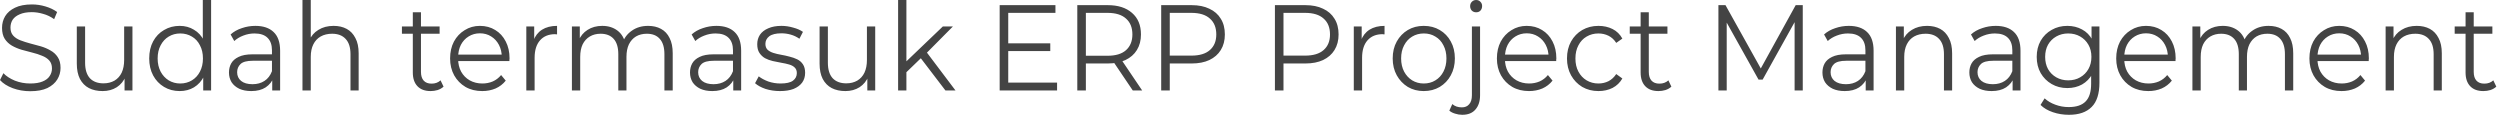 <?xml version="1.0" encoding="utf-8"?>
<svg xmlns="http://www.w3.org/2000/svg" fill="none" height="100%" overflow="visible" preserveAspectRatio="none" style="display: block;" viewBox="0 0 335 16" width="100%">
<path d="M4.047 12.222C3.233 12.222 2.455 12.088 1.714 11.82C0.972 11.539 0.401 11.175 0 10.728L0.456 9.808C0.832 10.204 1.343 10.536 1.987 10.805C2.643 11.06 3.33 11.188 4.047 11.188C4.727 11.188 5.28 11.098 5.706 10.919C6.143 10.741 6.459 10.498 6.654 10.191C6.86 9.885 6.964 9.547 6.964 9.176C6.964 8.729 6.842 8.372 6.599 8.103C6.356 7.835 6.034 7.624 5.633 7.471C5.244 7.305 4.812 7.165 4.339 7.05C3.865 6.922 3.385 6.794 2.898 6.667C2.424 6.526 1.987 6.341 1.586 6.111C1.197 5.881 0.881 5.581 0.638 5.211C0.395 4.828 0.273 4.336 0.273 3.736C0.273 3.161 0.413 2.637 0.693 2.165C0.984 1.692 1.422 1.315 2.005 1.034C2.601 0.741 3.36 0.594 4.284 0.594C4.891 0.594 5.493 0.683 6.089 0.862C6.696 1.041 7.219 1.29 7.656 1.609L7.255 2.567C6.793 2.235 6.301 1.999 5.779 1.858C5.256 1.705 4.752 1.628 4.266 1.628C3.609 1.628 3.069 1.724 2.643 1.916C2.218 2.094 1.902 2.337 1.695 2.644C1.501 2.95 1.404 3.301 1.404 3.697C1.404 4.144 1.525 4.502 1.768 4.77C2.011 5.038 2.333 5.249 2.734 5.402C3.135 5.556 3.573 5.696 4.047 5.824C4.521 5.939 4.995 6.066 5.469 6.207C5.943 6.347 6.374 6.532 6.763 6.762C7.164 6.979 7.486 7.273 7.729 7.644C7.984 8.014 8.112 8.499 8.112 9.1C8.112 9.661 7.966 10.179 7.674 10.651C7.383 11.124 6.939 11.507 6.344 11.801C5.748 12.082 4.983 12.222 4.047 12.222ZM13.756 12.203C13.051 12.203 12.437 12.069 11.915 11.801C11.404 11.532 11.003 11.124 10.711 10.575C10.432 10.025 10.292 9.342 10.292 8.525V3.544H11.404V8.41C11.404 9.317 11.617 10.006 12.042 10.479C12.48 10.939 13.087 11.168 13.865 11.168C14.424 11.168 14.916 11.047 15.342 10.805C15.767 10.549 16.089 10.191 16.308 9.732C16.526 9.259 16.636 8.697 16.636 8.046V3.544H17.748V12.126H16.691V9.77L16.855 10.191C16.599 10.83 16.198 11.328 15.651 11.686C15.105 12.03 14.473 12.203 13.756 12.203ZM24.077 12.203C23.299 12.203 22.601 12.018 21.981 11.647C21.361 11.277 20.875 10.766 20.523 10.115C20.17 9.451 19.994 8.691 19.994 7.835C19.994 6.954 20.17 6.188 20.523 5.536C20.875 4.885 21.361 4.381 21.981 4.023C22.601 3.653 23.299 3.467 24.077 3.467C24.794 3.467 25.432 3.64 25.991 3.985C26.562 4.317 27.012 4.808 27.34 5.46C27.68 6.098 27.851 6.89 27.851 7.835C27.851 8.755 27.68 9.547 27.34 10.211C27.012 10.862 26.562 11.36 25.991 11.705C25.432 12.037 24.794 12.203 24.077 12.203ZM24.15 11.188C24.733 11.188 25.256 11.047 25.718 10.766C26.18 10.485 26.538 10.096 26.793 9.598C27.061 9.087 27.194 8.499 27.194 7.835C27.194 7.158 27.061 6.571 26.793 6.073C26.538 5.562 26.18 5.172 25.718 4.904C25.256 4.623 24.733 4.483 24.15 4.483C23.579 4.483 23.062 4.623 22.601 4.904C22.151 5.172 21.792 5.562 21.525 6.073C21.258 6.571 21.124 7.158 21.124 7.835C21.124 8.499 21.258 9.087 21.525 9.598C21.792 10.096 22.151 10.485 22.601 10.766C23.062 11.047 23.579 11.188 24.15 11.188ZM27.231 12.126V9.54L27.34 7.816L27.176 6.073V0H28.288V12.126H27.231ZM36.479 12.126V10.23L36.443 9.923V6.743C36.443 6.015 36.248 5.46 35.859 5.077C35.47 4.681 34.887 4.483 34.109 4.483C33.587 4.483 33.082 4.579 32.596 4.77C32.122 4.949 31.721 5.192 31.393 5.498L30.901 4.617C31.314 4.246 31.812 3.965 32.396 3.774C32.979 3.57 33.587 3.467 34.219 3.467C35.276 3.467 36.09 3.742 36.661 4.291C37.245 4.84 37.536 5.677 37.536 6.801V12.126H36.479ZM33.672 12.203C33.052 12.203 32.517 12.101 32.068 11.896C31.618 11.679 31.272 11.386 31.029 11.015C30.798 10.632 30.682 10.198 30.682 9.713C30.682 9.266 30.779 8.863 30.974 8.506C31.18 8.135 31.515 7.842 31.977 7.624C32.438 7.395 33.058 7.28 33.836 7.28H36.643V8.142H33.872C33.082 8.142 32.535 8.289 32.232 8.582C31.928 8.876 31.776 9.24 31.776 9.674C31.776 10.159 31.952 10.549 32.305 10.843C32.669 11.136 33.18 11.283 33.836 11.283C34.456 11.283 34.99 11.136 35.44 10.843C35.89 10.549 36.224 10.115 36.443 9.54L36.68 10.345C36.473 10.907 36.114 11.36 35.604 11.705C35.094 12.037 34.45 12.203 33.672 12.203ZM40.531 12.126V0H41.643V5.9L41.424 5.46C41.679 4.834 42.093 4.349 42.664 4.004C43.235 3.646 43.915 3.467 44.705 3.467C45.374 3.467 45.957 3.601 46.455 3.87C46.954 4.138 47.343 4.547 47.622 5.096C47.914 5.632 48.059 6.315 48.059 7.146V12.126H46.966V7.26C46.966 6.354 46.747 5.67 46.309 5.211C45.884 4.751 45.283 4.521 44.505 4.521C43.922 4.521 43.411 4.642 42.974 4.885C42.548 5.128 42.22 5.479 41.989 5.939C41.758 6.398 41.643 6.96 41.643 7.624V12.126H40.531ZM57.705 12.203C56.939 12.203 56.35 11.986 55.937 11.552C55.523 11.117 55.317 10.504 55.317 9.713V1.647H56.41V9.636C56.41 10.147 56.532 10.536 56.775 10.805C57.018 11.073 57.371 11.207 57.832 11.207C58.319 11.207 58.719 11.06 59.035 10.766L59.437 11.609C59.218 11.813 58.95 11.967 58.635 12.069C58.331 12.158 58.021 12.203 57.705 12.203ZM53.858 4.521V3.544H58.908V4.521H53.858ZM64.615 12.203C63.765 12.203 63.017 12.018 62.373 11.647C61.729 11.264 61.225 10.747 60.86 10.096C60.496 9.432 60.313 8.678 60.313 7.835C60.313 6.979 60.483 6.226 60.824 5.575C61.176 4.923 61.656 4.412 62.264 4.042C62.872 3.659 63.552 3.467 64.306 3.467C65.083 3.467 65.77 3.653 66.365 4.023C66.961 4.381 67.429 4.891 67.769 5.556C68.109 6.207 68.28 6.967 68.28 7.835C68.28 7.886 68.273 7.944 68.261 8.008C68.261 8.059 68.261 8.116 68.261 8.18H61.152V7.318H67.678L67.24 7.663C67.24 7.05 67.113 6.501 66.858 6.015C66.603 5.53 66.256 5.153 65.819 4.885C65.381 4.604 64.877 4.464 64.306 4.464C63.747 4.464 63.242 4.604 62.793 4.885C62.355 5.153 62.009 5.53 61.754 6.015C61.511 6.501 61.389 7.063 61.389 7.701V7.873C61.389 8.525 61.523 9.1 61.79 9.598C62.069 10.096 62.452 10.485 62.938 10.766C63.437 11.047 64.002 11.188 64.634 11.188C65.132 11.188 65.594 11.098 66.019 10.919C66.457 10.728 66.833 10.441 67.149 10.057L67.769 10.805C67.405 11.264 66.949 11.616 66.402 11.858C65.855 12.088 65.26 12.203 64.615 12.203ZM70.526 12.126V3.544H71.583V5.881L71.474 5.479C71.704 4.828 72.087 4.329 72.622 3.985C73.169 3.64 73.843 3.467 74.645 3.467V4.598C74.597 4.598 74.548 4.598 74.499 4.598C74.463 4.585 74.427 4.579 74.39 4.579C73.527 4.579 72.853 4.853 72.367 5.402C71.881 5.951 71.638 6.73 71.638 7.739V12.126H70.526ZM76.636 12.126V3.544H77.694V5.862L77.53 5.46C77.785 4.834 78.186 4.349 78.733 4.004C79.292 3.646 79.948 3.467 80.701 3.467C81.504 3.467 82.184 3.678 82.743 4.1C83.302 4.521 83.667 5.147 83.837 5.977L83.399 5.805C83.63 5.102 84.05 4.54 84.657 4.119C85.265 3.685 85.994 3.467 86.845 3.467C87.513 3.467 88.09 3.601 88.576 3.87C89.075 4.138 89.458 4.547 89.725 5.096C90.004 5.632 90.144 6.315 90.144 7.146V12.126H89.032V7.26C89.032 6.354 88.826 5.67 88.412 5.211C88.011 4.751 87.434 4.521 86.681 4.521C86.122 4.521 85.636 4.642 85.222 4.885C84.821 5.128 84.505 5.479 84.274 5.939C84.056 6.398 83.946 6.96 83.946 7.624V12.126H82.853V7.26C82.853 6.354 82.646 5.67 82.233 5.211C81.82 4.751 81.236 4.521 80.483 4.521C79.936 4.521 79.456 4.642 79.043 4.885C78.629 5.128 78.307 5.479 78.076 5.939C77.858 6.398 77.748 6.96 77.748 7.624V12.126H76.636ZM98.257 12.126V10.23L98.22 9.923V6.743C98.22 6.015 98.026 5.46 97.637 5.077C97.248 4.681 96.665 4.483 95.887 4.483C95.364 4.483 94.86 4.579 94.374 4.77C93.9 4.949 93.499 5.192 93.171 5.498L92.679 4.617C93.092 4.246 93.59 3.965 94.173 3.774C94.757 3.57 95.364 3.467 95.996 3.467C97.054 3.467 97.868 3.742 98.439 4.291C99.022 4.84 99.314 5.677 99.314 6.801V12.126H98.257ZM95.45 12.203C94.83 12.203 94.295 12.101 93.845 11.896C93.396 11.679 93.049 11.386 92.806 11.015C92.575 10.632 92.46 10.198 92.46 9.713C92.46 9.266 92.557 8.863 92.752 8.506C92.958 8.135 93.292 7.842 93.754 7.624C94.216 7.395 94.836 7.28 95.614 7.28H98.421V8.142H95.65C94.86 8.142 94.313 8.289 94.009 8.582C93.706 8.876 93.554 9.24 93.554 9.674C93.554 10.159 93.73 10.549 94.082 10.843C94.447 11.136 94.957 11.283 95.614 11.283C96.233 11.283 96.768 11.136 97.218 10.843C97.667 10.549 98.002 10.115 98.22 9.54L98.457 10.345C98.251 10.907 97.892 11.36 97.382 11.705C96.871 12.037 96.227 12.203 95.45 12.203ZM104.514 12.203C103.834 12.203 103.19 12.107 102.582 11.916C101.987 11.711 101.519 11.456 101.178 11.149L101.671 10.23C102.011 10.498 102.436 10.728 102.947 10.919C103.469 11.098 104.016 11.188 104.587 11.188C105.365 11.188 105.924 11.06 106.264 10.805C106.605 10.549 106.775 10.211 106.775 9.789C106.775 9.47 106.677 9.221 106.483 9.042C106.301 8.863 106.052 8.729 105.736 8.64C105.432 8.55 105.085 8.474 104.697 8.41C104.308 8.333 103.925 8.257 103.548 8.18C103.171 8.091 102.825 7.963 102.509 7.797C102.205 7.618 101.956 7.382 101.762 7.088C101.567 6.794 101.47 6.405 101.47 5.919C101.47 5.447 101.592 5.025 101.835 4.655C102.09 4.285 102.46 3.997 102.947 3.793C103.433 3.576 104.022 3.467 104.715 3.467C105.237 3.467 105.76 3.544 106.283 3.697C106.817 3.838 107.255 4.029 107.595 4.272L107.121 5.192C106.756 4.936 106.368 4.751 105.954 4.636C105.541 4.521 105.128 4.464 104.715 4.464C103.974 4.464 103.427 4.598 103.074 4.866C102.734 5.134 102.564 5.472 102.564 5.881C102.564 6.213 102.661 6.475 102.855 6.667C103.05 6.845 103.305 6.986 103.621 7.088C103.937 7.19 104.283 7.273 104.66 7.337C105.037 7.401 105.414 7.484 105.79 7.586C106.167 7.676 106.513 7.797 106.829 7.95C107.145 8.103 107.401 8.327 107.595 8.621C107.789 8.914 107.887 9.291 107.887 9.751C107.887 10.262 107.753 10.702 107.486 11.073C107.218 11.43 106.835 11.711 106.337 11.916C105.839 12.107 105.231 12.203 104.514 12.203ZM113.287 12.203C112.582 12.203 111.969 12.069 111.446 11.801C110.936 11.532 110.535 11.124 110.243 10.575C109.964 10.025 109.824 9.342 109.824 8.525V3.544H110.936V8.41C110.936 9.317 111.148 10.006 111.574 10.479C112.011 10.939 112.619 11.168 113.397 11.168C113.956 11.168 114.448 11.047 114.873 10.805C115.299 10.549 115.621 10.191 115.839 9.732C116.058 9.259 116.168 8.697 116.168 8.046V3.544H117.279V12.126H116.222V9.77L116.386 10.191C116.131 10.83 115.73 11.328 115.183 11.686C114.636 12.03 114.004 12.203 113.287 12.203ZM121.221 9.904L121.257 8.41L126.343 3.544H127.692L124.101 7.165L123.481 7.72L121.221 9.904ZM120.346 12.126V0H121.458V12.126H120.346ZM126.69 12.126L123.281 7.663L123.992 6.762L128.039 12.126H126.69ZM133.955 12.126V0.69H141.429V1.724H135.104V11.073H141.648V12.126H133.955ZM134.994 6.839V5.805H140.737V6.839H134.994ZM144.358 12.126V0.69H148.441C149.815 0.69 150.896 1.034 151.686 1.724C152.488 2.414 152.889 3.378 152.889 4.617C152.889 5.421 152.707 6.117 152.342 6.705C151.99 7.28 151.479 7.727 150.811 8.046C150.155 8.352 149.365 8.506 148.441 8.506H144.996L145.506 7.95V12.126H144.358ZM151.795 12.126L148.988 7.969H150.246L153.053 12.126H151.795ZM145.506 8.046L144.996 7.471H148.405C149.499 7.471 150.325 7.222 150.884 6.724C151.455 6.213 151.741 5.511 151.741 4.617C151.741 3.697 151.455 2.988 150.884 2.49C150.325 1.98 149.499 1.724 148.405 1.724H144.996L145.506 1.169V8.046ZM155.6 12.126V0.69H159.684C160.607 0.69 161.397 0.849 162.053 1.169C162.722 1.475 163.232 1.922 163.585 2.51C163.949 3.084 164.131 3.787 164.131 4.617C164.131 5.421 163.949 6.117 163.585 6.705C163.232 7.28 162.722 7.727 162.053 8.046C161.397 8.352 160.607 8.506 159.684 8.506H156.238L156.749 7.95V12.126H155.6ZM156.749 8.046L156.238 7.452H159.647C160.741 7.452 161.567 7.203 162.126 6.705C162.697 6.207 162.983 5.511 162.983 4.617C162.983 3.697 162.697 2.988 162.126 2.49C161.567 1.98 160.741 1.724 159.647 1.724H156.238L156.749 1.169V8.046ZM170.839 12.126V0.69H174.922C175.846 0.69 176.636 0.849 177.292 1.169C177.96 1.475 178.471 1.922 178.823 2.51C179.188 3.084 179.37 3.787 179.37 4.617C179.37 5.421 179.188 6.117 178.823 6.705C178.471 7.28 177.96 7.727 177.292 8.046C176.636 8.352 175.846 8.506 174.922 8.506H171.477L171.987 7.95V12.126H170.839ZM171.987 8.046L171.477 7.452H174.886C175.979 7.452 176.806 7.203 177.365 6.705C177.936 6.207 178.221 5.511 178.221 4.617C178.221 3.697 177.936 2.988 177.365 2.49C176.806 1.98 175.979 1.724 174.886 1.724H171.477L171.987 1.169V8.046ZM181.408 12.126V3.544H182.466V5.881L182.356 5.479C182.587 4.828 182.97 4.329 183.505 3.985C184.052 3.64 184.726 3.467 185.528 3.467V4.598C185.48 4.598 185.431 4.598 185.382 4.598C185.346 4.585 185.309 4.579 185.273 4.579C184.41 4.579 183.736 4.853 183.249 5.402C182.763 5.951 182.52 6.73 182.52 7.739V12.126H181.408ZM190.777 12.203C189.987 12.203 189.276 12.018 188.645 11.647C188.025 11.264 187.533 10.747 187.168 10.096C186.803 9.432 186.621 8.678 186.621 7.835C186.621 6.967 186.803 6.207 187.168 5.556C187.533 4.904 188.025 4.393 188.645 4.023C189.264 3.653 189.975 3.467 190.777 3.467C191.592 3.467 192.309 3.653 192.928 4.023C193.56 4.393 194.053 4.904 194.405 5.556C194.77 6.207 194.952 6.967 194.952 7.835C194.952 8.678 194.77 9.432 194.405 10.096C194.053 10.747 193.56 11.264 192.928 11.647C192.296 12.018 191.579 12.203 190.777 12.203ZM190.777 11.188C191.373 11.188 191.895 11.047 192.345 10.766C192.807 10.485 193.165 10.096 193.421 9.598C193.688 9.087 193.822 8.499 193.822 7.835C193.822 7.158 193.688 6.571 193.421 6.073C193.165 5.562 192.807 5.172 192.345 4.904C191.895 4.623 191.379 4.483 190.796 4.483C190.212 4.483 189.69 4.623 189.228 4.904C188.778 5.172 188.42 5.562 188.152 6.073C187.885 6.571 187.751 7.158 187.751 7.835C187.751 8.499 187.885 9.087 188.152 9.598C188.42 10.096 188.778 10.485 189.228 10.766C189.69 11.047 190.206 11.188 190.777 11.188ZM195.941 15.383C195.613 15.383 195.297 15.332 194.993 15.23C194.677 15.14 194.416 15.006 194.209 14.827L194.61 13.946C194.939 14.24 195.364 14.387 195.886 14.387C196.312 14.387 196.64 14.246 196.871 13.965C197.114 13.697 197.235 13.295 197.235 12.758V3.544H198.329V12.758C198.329 13.563 198.123 14.202 197.709 14.674C197.308 15.147 196.719 15.383 195.941 15.383ZM197.8 1.647C197.57 1.647 197.375 1.571 197.217 1.418C197.071 1.252 196.998 1.054 196.998 0.824C196.998 0.594 197.071 0.402 197.217 0.249C197.375 0.083 197.57 0 197.8 0C198.031 0 198.22 0.077 198.366 0.23C198.524 0.383 198.603 0.575 198.603 0.805C198.603 1.047 198.53 1.252 198.384 1.418C198.238 1.571 198.044 1.647 197.8 1.647ZM204.887 12.203C204.036 12.203 203.288 12.018 202.644 11.647C202 11.264 201.496 10.747 201.131 10.096C200.767 9.432 200.585 8.678 200.585 7.835C200.585 6.979 200.755 6.226 201.095 5.575C201.447 4.923 201.927 4.412 202.535 4.042C203.143 3.659 203.823 3.467 204.577 3.467C205.354 3.467 206.041 3.653 206.637 4.023C207.232 4.381 207.7 4.891 208.04 5.556C208.381 6.207 208.551 6.967 208.551 7.835C208.551 7.886 208.545 7.944 208.532 8.008C208.532 8.059 208.532 8.116 208.532 8.18H201.423V7.318H207.949L207.512 7.663C207.512 7.05 207.384 6.501 207.129 6.015C206.874 5.53 206.527 5.153 206.09 4.885C205.652 4.604 205.148 4.464 204.577 4.464C204.018 4.464 203.513 4.604 203.064 4.885C202.626 5.153 202.28 5.53 202.025 6.015C201.782 6.501 201.66 7.063 201.66 7.701V7.873C201.66 8.525 201.794 9.1 202.061 9.598C202.341 10.096 202.723 10.485 203.21 10.766C203.708 11.047 204.273 11.188 204.905 11.188C205.403 11.188 205.865 11.098 206.29 10.919C206.728 10.728 207.104 10.441 207.42 10.057L208.04 10.805C207.676 11.264 207.22 11.616 206.673 11.858C206.126 12.088 205.531 12.203 204.887 12.203ZM214.187 12.203C213.385 12.203 212.662 12.018 212.018 11.647C211.386 11.264 210.888 10.747 210.523 10.096C210.159 9.432 209.976 8.678 209.976 7.835C209.976 6.967 210.159 6.207 210.523 5.556C210.888 4.904 211.386 4.393 212.018 4.023C212.662 3.653 213.385 3.467 214.187 3.467C214.892 3.467 215.524 3.608 216.083 3.889C216.642 4.17 217.08 4.598 217.396 5.172L216.575 5.747C216.296 5.313 215.949 4.994 215.536 4.789C215.123 4.585 214.673 4.483 214.187 4.483C213.604 4.483 213.075 4.623 212.601 4.904C212.139 5.172 211.775 5.562 211.508 6.073C211.24 6.571 211.107 7.158 211.107 7.835C211.107 8.512 211.24 9.1 211.508 9.598C211.775 10.096 212.139 10.485 212.601 10.766C213.075 11.047 213.604 11.188 214.187 11.188C214.673 11.188 215.123 11.085 215.536 10.881C215.949 10.664 216.296 10.345 216.575 9.923L217.396 10.517C217.08 11.066 216.642 11.488 216.083 11.781C215.524 12.062 214.892 12.203 214.187 12.203ZM222.233 12.203C221.467 12.203 220.878 11.986 220.465 11.552C220.051 11.117 219.845 10.504 219.845 9.713V1.647H220.939V9.636C220.939 10.147 221.06 10.536 221.303 10.805C221.546 11.073 221.899 11.207 222.36 11.207C222.847 11.207 223.248 11.06 223.564 10.766L223.965 11.609C223.746 11.813 223.479 11.967 223.163 12.069C222.859 12.158 222.549 12.203 222.233 12.203ZM218.386 4.521V3.544H223.436V4.521H218.386ZM230.268 12.126V0.69H231.216L236.193 9.617H235.701L240.622 0.69H241.57V12.126H240.477V2.51H240.732L236.193 10.67H235.646L231.089 2.51H231.38V12.126H230.268ZM250.003 12.126V10.23L249.967 9.923V6.743C249.967 6.015 249.773 5.46 249.384 5.077C248.995 4.681 248.411 4.483 247.634 4.483C247.111 4.483 246.607 4.579 246.121 4.77C245.647 4.949 245.246 5.192 244.917 5.498L244.425 4.617C244.838 4.246 245.337 3.965 245.92 3.774C246.503 3.57 247.111 3.467 247.743 3.467C248.8 3.467 249.615 3.742 250.186 4.291C250.769 4.84 251.061 5.677 251.061 6.801V12.126H250.003ZM247.196 12.203C246.576 12.203 246.042 12.101 245.592 11.896C245.142 11.679 244.796 11.386 244.553 11.015C244.322 10.632 244.207 10.198 244.207 9.713C244.207 9.266 244.304 8.863 244.498 8.506C244.705 8.135 245.039 7.842 245.501 7.624C245.963 7.395 246.582 7.28 247.36 7.28H250.167V8.142H247.397C246.607 8.142 246.06 8.289 245.756 8.582C245.452 8.876 245.3 9.24 245.3 9.674C245.3 10.159 245.477 10.549 245.829 10.843C246.194 11.136 246.704 11.283 247.36 11.283C247.98 11.283 248.515 11.136 248.964 10.843C249.414 10.549 249.748 10.115 249.967 9.54L250.204 10.345C249.997 10.907 249.639 11.36 249.128 11.705C248.618 12.037 247.974 12.203 247.196 12.203ZM254.055 12.126V3.544H255.113V5.9L254.948 5.46C255.204 4.834 255.617 4.349 256.188 4.004C256.759 3.646 257.44 3.467 258.23 3.467C258.898 3.467 259.481 3.601 259.98 3.87C260.478 4.138 260.867 4.547 261.146 5.096C261.438 5.632 261.584 6.315 261.584 7.146V12.126H260.49V7.26C260.49 6.354 260.271 5.67 259.834 5.211C259.409 4.751 258.807 4.521 258.029 4.521C257.446 4.521 256.935 4.642 256.498 4.885C256.073 5.128 255.744 5.479 255.514 5.939C255.283 6.398 255.167 6.96 255.167 7.624V12.126H254.055ZM269.689 12.126V10.23L269.653 9.923V6.743C269.653 6.015 269.458 5.46 269.069 5.077C268.68 4.681 268.097 4.483 267.319 4.483C266.797 4.483 266.292 4.579 265.806 4.77C265.332 4.949 264.931 5.192 264.603 5.498L264.111 4.617C264.524 4.246 265.022 3.965 265.606 3.774C266.189 3.57 266.797 3.467 267.429 3.467C268.486 3.467 269.3 3.742 269.871 4.291C270.455 4.84 270.746 5.677 270.746 6.801V12.126H269.689ZM266.882 12.203C266.262 12.203 265.727 12.101 265.278 11.896C264.828 11.679 264.482 11.386 264.238 11.015C264.008 10.632 263.892 10.198 263.892 9.713C263.892 9.266 263.989 8.863 264.184 8.506C264.39 8.135 264.725 7.842 265.186 7.624C265.648 7.395 266.268 7.28 267.046 7.28H269.853V8.142H267.082C266.292 8.142 265.745 8.289 265.442 8.582C265.138 8.876 264.986 9.24 264.986 9.674C264.986 10.159 265.162 10.549 265.515 10.843C265.879 11.136 266.39 11.283 267.046 11.283C267.666 11.283 268.2 11.136 268.65 10.843C269.1 10.549 269.434 10.115 269.653 9.54L269.89 10.345C269.683 10.907 269.324 11.36 268.814 11.705C268.304 12.037 267.659 12.203 266.882 12.203ZM277.241 15.383C276.487 15.383 275.77 15.268 275.09 15.038C274.409 14.808 273.856 14.483 273.431 14.061L273.978 13.18C274.367 13.537 274.841 13.819 275.4 14.023C275.971 14.24 276.572 14.348 277.204 14.348C278.237 14.348 278.997 14.093 279.483 13.582C279.969 13.084 280.212 12.299 280.212 11.226V9.08L280.376 7.624L280.267 6.149V3.544H281.324V11.073C281.324 12.554 280.978 13.64 280.285 14.329C279.592 15.032 278.578 15.383 277.241 15.383ZM277.022 11.801C276.244 11.801 275.545 11.622 274.926 11.264C274.306 10.907 273.814 10.415 273.449 9.789C273.097 9.163 272.92 8.442 272.92 7.624C272.92 6.807 273.097 6.085 273.449 5.46C273.814 4.834 274.306 4.349 274.926 4.004C275.545 3.646 276.244 3.467 277.022 3.467C277.751 3.467 278.407 3.627 278.991 3.946C279.574 4.253 280.036 4.719 280.376 5.345C280.716 5.971 280.887 6.73 280.887 7.624C280.887 8.518 280.716 9.278 280.376 9.904C280.036 10.517 279.574 10.99 278.991 11.322C278.407 11.641 277.751 11.801 277.022 11.801ZM277.131 10.766C277.739 10.766 278.274 10.632 278.736 10.364C279.21 10.096 279.58 9.725 279.848 9.253C280.115 8.78 280.249 8.237 280.249 7.624C280.249 6.999 280.115 6.456 279.848 5.996C279.58 5.524 279.21 5.153 278.736 4.885C278.274 4.617 277.739 4.483 277.131 4.483C276.548 4.483 276.019 4.617 275.545 4.885C275.072 5.153 274.701 5.524 274.434 5.996C274.178 6.456 274.051 6.999 274.051 7.624C274.051 8.237 274.178 8.78 274.434 9.253C274.701 9.725 275.072 10.096 275.545 10.364C276.019 10.632 276.548 10.766 277.131 10.766ZM287.874 12.203C287.023 12.203 286.276 12.018 285.632 11.647C284.988 11.264 284.483 10.747 284.119 10.096C283.754 9.432 283.572 8.678 283.572 7.835C283.572 6.979 283.742 6.226 284.082 5.575C284.435 4.923 284.915 4.412 285.522 4.042C286.13 3.659 286.811 3.467 287.564 3.467C288.342 3.467 289.028 3.653 289.624 4.023C290.219 4.381 290.687 4.891 291.028 5.556C291.368 6.207 291.538 6.967 291.538 7.835C291.538 7.886 291.532 7.944 291.52 8.008C291.52 8.059 291.52 8.116 291.52 8.18H284.41V7.318H290.936L290.499 7.663C290.499 7.05 290.371 6.501 290.116 6.015C289.861 5.53 289.515 5.153 289.077 4.885C288.64 4.604 288.135 4.464 287.564 4.464C287.005 4.464 286.501 4.604 286.051 4.885C285.613 5.153 285.267 5.53 285.012 6.015C284.769 6.501 284.647 7.063 284.647 7.701V7.873C284.647 8.525 284.781 9.1 285.048 9.598C285.328 10.096 285.711 10.485 286.197 10.766C286.695 11.047 287.26 11.188 287.892 11.188C288.39 11.188 288.852 11.098 289.278 10.919C289.715 10.728 290.092 10.441 290.408 10.057L291.028 10.805C290.663 11.264 290.207 11.616 289.66 11.858C289.113 12.088 288.518 12.203 287.874 12.203ZM293.784 12.126V3.544H294.841V5.862L294.677 5.46C294.932 4.834 295.333 4.349 295.88 4.004C296.439 3.646 297.096 3.467 297.849 3.467C298.651 3.467 299.332 3.678 299.891 4.1C300.45 4.521 300.814 5.147 300.984 5.977L300.547 5.805C300.778 5.102 301.197 4.54 301.805 4.119C302.412 3.685 303.142 3.467 303.992 3.467C304.661 3.467 305.238 3.601 305.724 3.87C306.222 4.138 306.605 4.547 306.873 5.096C307.152 5.632 307.292 6.315 307.292 7.146V12.126H306.18V7.26C306.18 6.354 305.973 5.67 305.56 5.211C305.159 4.751 304.582 4.521 303.828 4.521C303.269 4.521 302.783 4.642 302.37 4.885C301.969 5.128 301.653 5.479 301.422 5.939C301.203 6.398 301.094 6.96 301.094 7.624V12.126H300V7.26C300 6.354 299.794 5.67 299.38 5.211C298.967 4.751 298.384 4.521 297.63 4.521C297.083 4.521 296.603 4.642 296.19 4.885C295.777 5.128 295.455 5.479 295.224 5.939C295.005 6.398 294.896 6.96 294.896 7.624V12.126H293.784ZM313.764 12.203C312.913 12.203 312.166 12.018 311.521 11.647C310.877 11.264 310.373 10.747 310.008 10.096C309.644 9.432 309.462 8.678 309.462 7.835C309.462 6.979 309.632 6.226 309.972 5.575C310.324 4.923 310.804 4.412 311.412 4.042C312.02 3.659 312.7 3.467 313.454 3.467C314.232 3.467 314.918 3.653 315.514 4.023C316.109 4.381 316.577 4.891 316.917 5.556C317.258 6.207 317.428 6.967 317.428 7.835C317.428 7.886 317.422 7.944 317.409 8.008C317.409 8.059 317.409 8.116 317.409 8.18H310.3V7.318H316.826L316.389 7.663C316.389 7.05 316.261 6.501 316.006 6.015C315.751 5.53 315.404 5.153 314.967 4.885C314.529 4.604 314.025 4.464 313.454 4.464C312.895 4.464 312.39 4.604 311.941 4.885C311.503 5.153 311.157 5.53 310.902 6.015C310.659 6.501 310.537 7.063 310.537 7.701V7.873C310.537 8.525 310.671 9.1 310.938 9.598C311.218 10.096 311.6 10.485 312.087 10.766C312.585 11.047 313.15 11.188 313.782 11.188C314.28 11.188 314.742 11.098 315.167 10.919C315.605 10.728 315.982 10.441 316.297 10.057L316.917 10.805C316.553 11.264 316.097 11.616 315.55 11.858C315.003 12.088 314.408 12.203 313.764 12.203ZM319.674 12.126V3.544H320.731V5.9L320.567 5.46C320.822 4.834 321.235 4.349 321.807 4.004C322.378 3.646 323.058 3.467 323.848 3.467C324.517 3.467 325.1 3.601 325.598 3.87C326.096 4.138 326.485 4.547 326.765 5.096C327.057 5.632 327.202 6.315 327.202 7.146V12.126H326.109V7.26C326.109 6.354 325.89 5.67 325.452 5.211C325.027 4.751 324.425 4.521 323.648 4.521C323.064 4.521 322.554 4.642 322.116 4.885C321.691 5.128 321.363 5.479 321.132 5.939C320.901 6.398 320.786 6.96 320.786 7.624V12.126H319.674ZM332.774 12.203C332.008 12.203 331.419 11.986 331.005 11.552C330.592 11.117 330.386 10.504 330.386 9.713V1.647H331.479V9.636C331.479 10.147 331.601 10.536 331.844 10.805C332.087 11.073 332.439 11.207 332.901 11.207C333.387 11.207 333.788 11.06 334.104 10.766L334.505 11.609C334.287 11.813 334.019 11.967 333.703 12.069C333.4 12.158 333.09 12.203 332.774 12.203ZM328.927 4.521V3.544H333.977V4.521H328.927Z" fill="#444444" id="Vector"/>
</svg>